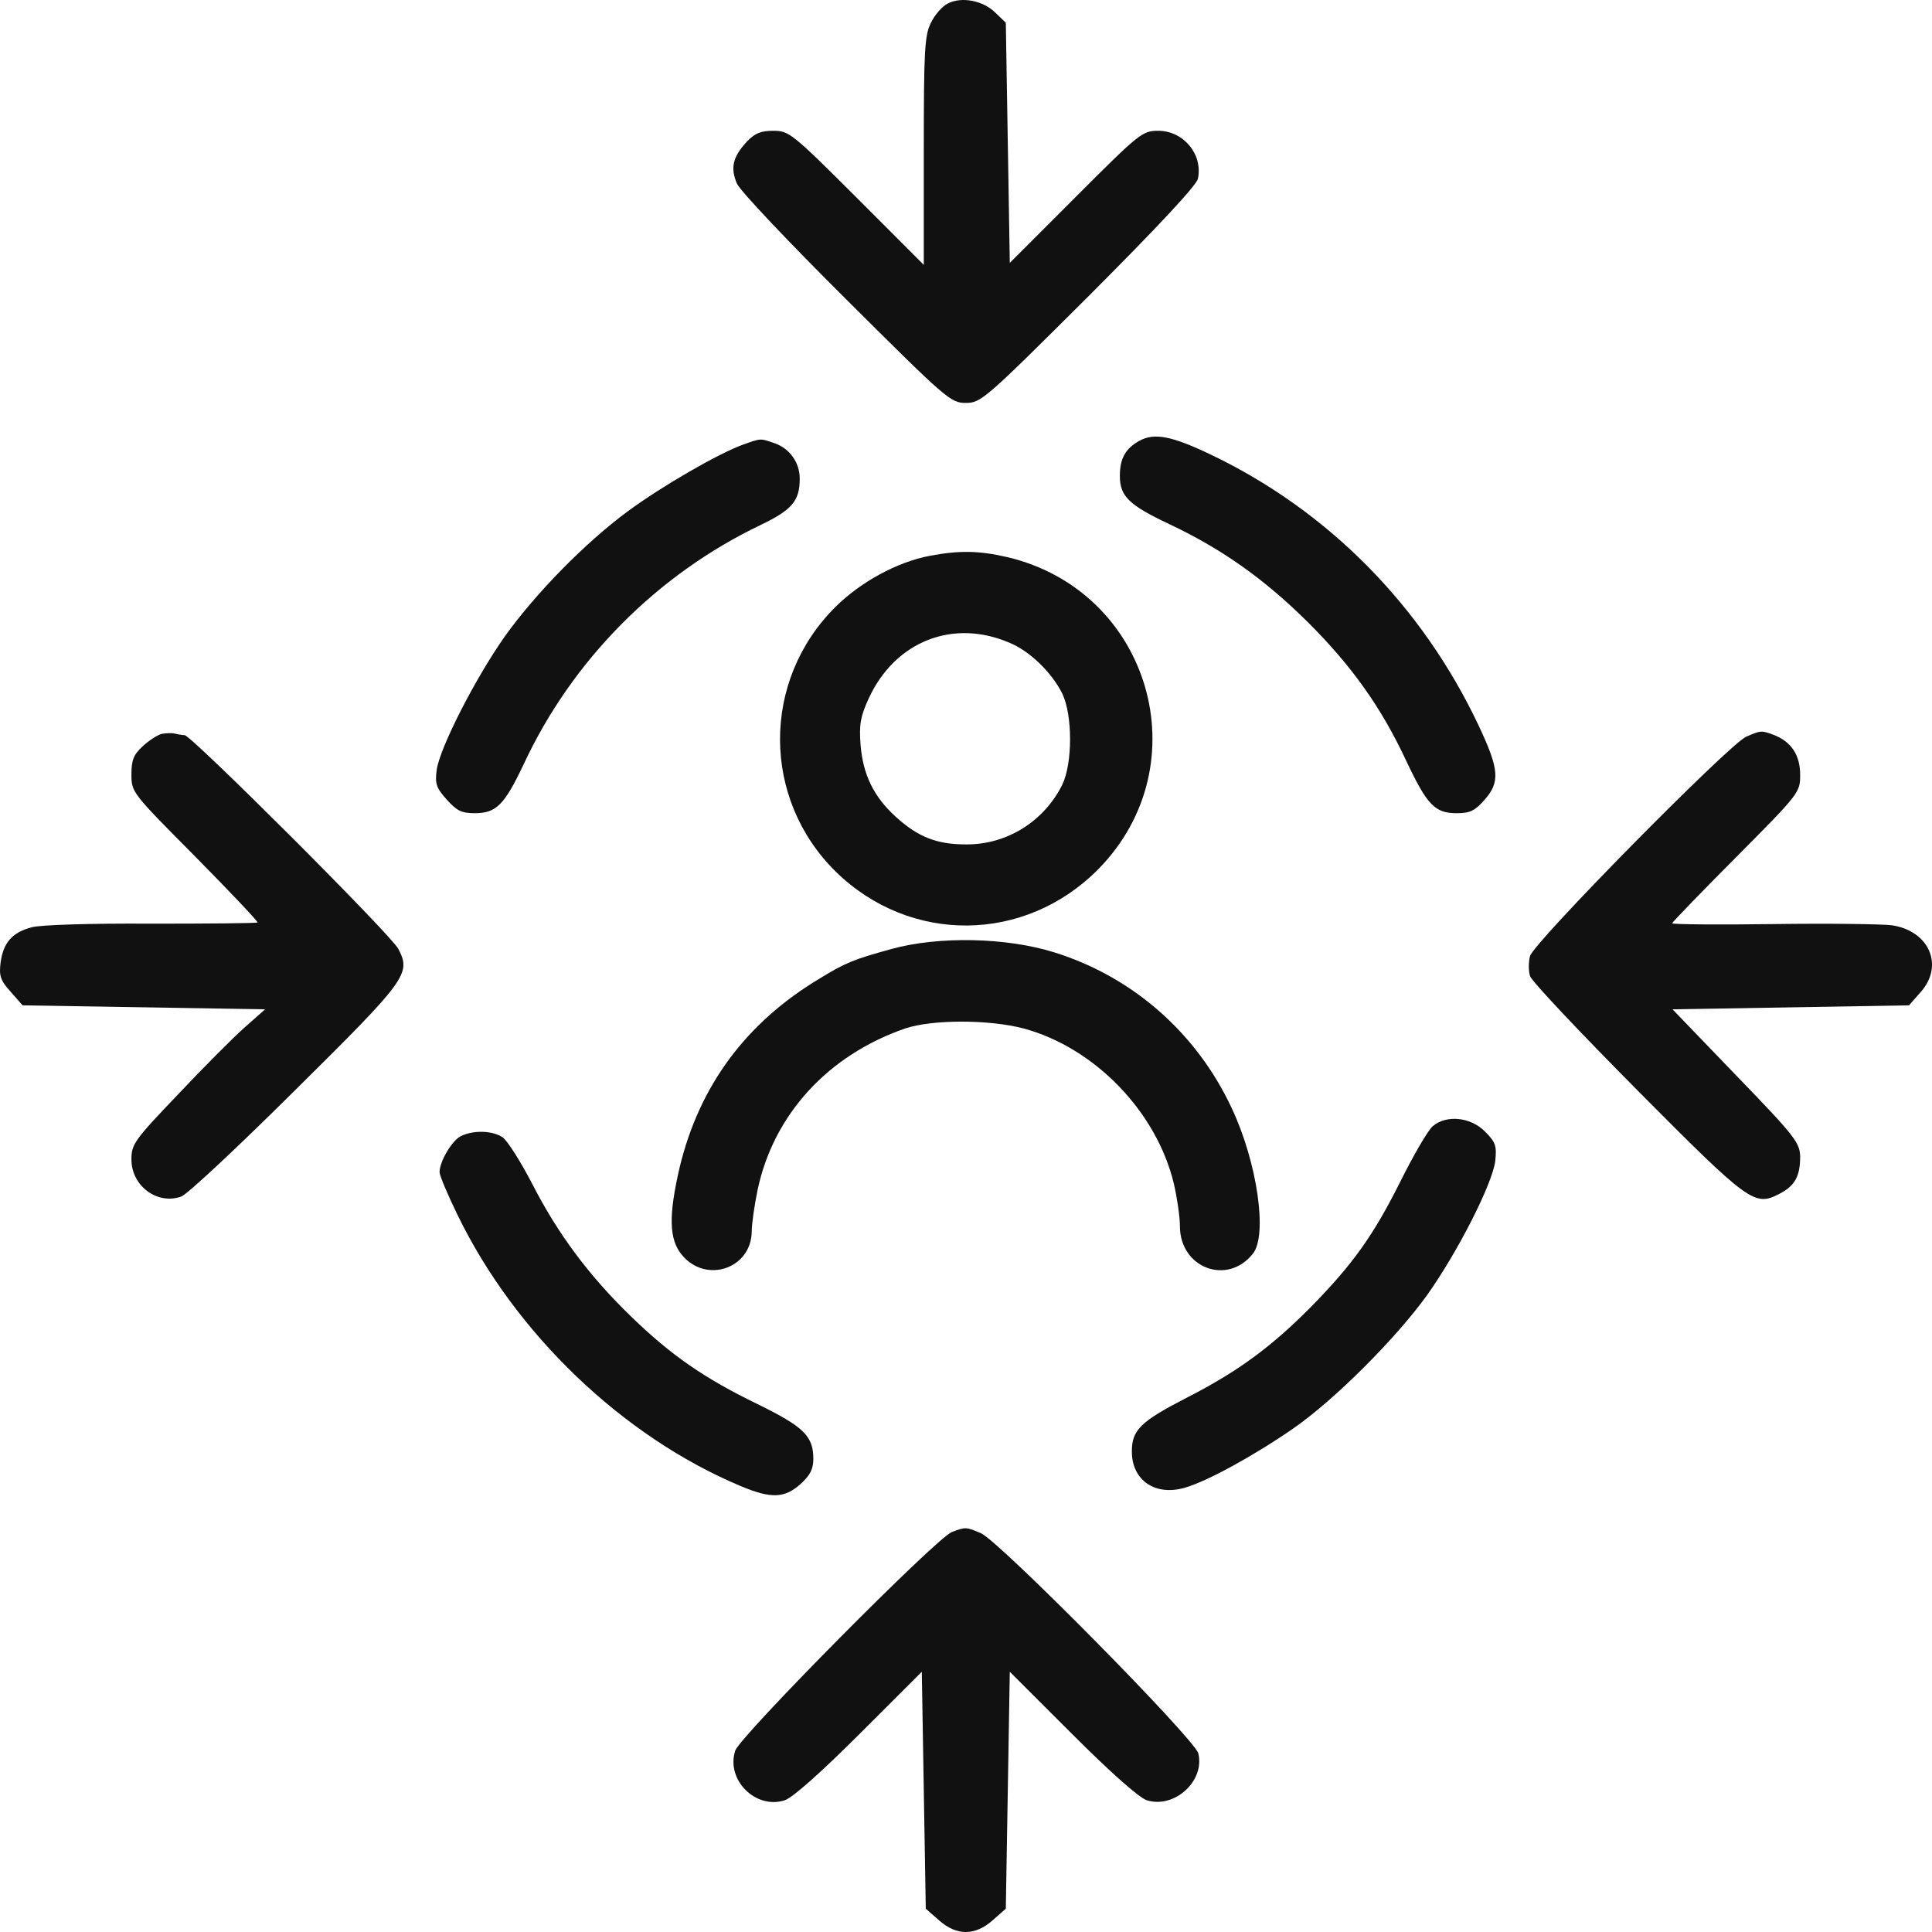 <svg width="33" height="33" viewBox="0 0 33 33" fill="none" xmlns="http://www.w3.org/2000/svg">
<path d="M16.189 0.06C16.093 0.107 15.963 0.258 15.902 0.388C15.793 0.6 15.779 0.859 15.779 2.575V4.524L14.631 3.375C13.53 2.275 13.475 2.234 13.209 2.234C12.997 2.234 12.894 2.275 12.758 2.418C12.518 2.678 12.471 2.863 12.587 3.136C12.648 3.266 13.455 4.12 14.46 5.119C16.169 6.821 16.237 6.882 16.497 6.882C16.756 6.882 16.825 6.821 18.595 5.057C19.777 3.874 20.434 3.17 20.461 3.054C20.55 2.637 20.215 2.234 19.784 2.234C19.511 2.234 19.463 2.275 18.376 3.362L17.248 4.49L17.18 0.388L17.002 0.217C16.797 0.012 16.428 -0.064 16.189 0.06Z" fill="#111111"/>
<path d="M19.456 7.532C19.224 7.662 19.128 7.833 19.128 8.127C19.128 8.475 19.279 8.626 19.976 8.954C20.885 9.385 21.596 9.891 22.348 10.636C23.086 11.374 23.592 12.078 24.022 13.001C24.378 13.753 24.508 13.89 24.884 13.89C25.109 13.89 25.191 13.849 25.355 13.664C25.628 13.357 25.608 13.138 25.253 12.386C24.289 10.349 22.689 8.728 20.694 7.771C20.01 7.443 19.716 7.388 19.456 7.532Z" fill="#111111"/>
<path d="M12.696 7.593C12.272 7.744 11.295 8.311 10.721 8.735C9.989 9.275 9.149 10.137 8.629 10.861C8.117 11.586 7.515 12.769 7.46 13.145C7.426 13.391 7.454 13.459 7.631 13.658C7.802 13.849 7.884 13.89 8.11 13.89C8.479 13.89 8.616 13.746 8.944 13.056C9.771 11.278 11.22 9.815 12.99 8.968C13.53 8.708 13.66 8.557 13.66 8.175C13.66 7.901 13.489 7.662 13.236 7.573C12.983 7.484 13.004 7.484 12.696 7.593Z" fill="#111111"/>
<path d="M15.881 9.494C15.328 9.597 14.692 9.945 14.268 10.369C13.004 11.627 13.011 13.644 14.275 14.888C15.546 16.132 17.508 16.112 18.759 14.847C20.516 13.063 19.648 10.089 17.201 9.515C16.722 9.405 16.387 9.398 15.881 9.494ZM17.255 10.984C17.597 11.128 17.966 11.49 18.144 11.846C18.322 12.215 18.322 13.035 18.144 13.405C17.829 14.034 17.194 14.43 16.497 14.423C16.005 14.423 15.683 14.3 15.3 13.951C14.925 13.61 14.74 13.234 14.699 12.721C14.672 12.372 14.699 12.236 14.836 11.935C15.287 10.95 16.285 10.56 17.255 10.984Z" fill="#111111"/>
<path d="M2.758 12.536C2.683 12.557 2.539 12.652 2.436 12.748C2.279 12.892 2.245 12.988 2.245 13.227C2.245 13.534 2.252 13.541 3.339 14.635C3.933 15.237 4.412 15.743 4.398 15.756C4.385 15.77 3.571 15.777 2.587 15.777C1.548 15.77 0.7 15.797 0.543 15.838C0.208 15.927 0.058 16.098 0.01 16.44C-0.017 16.666 0.003 16.741 0.181 16.939L0.386 17.172L4.528 17.24L4.173 17.554C3.981 17.725 3.469 18.238 3.038 18.696C2.293 19.476 2.245 19.544 2.245 19.804C2.245 20.255 2.683 20.583 3.093 20.439C3.188 20.412 4.063 19.592 5.041 18.621C6.955 16.727 7.023 16.631 6.804 16.208C6.681 15.968 3.264 12.557 3.154 12.557C3.113 12.557 3.038 12.543 2.983 12.53C2.935 12.516 2.833 12.523 2.758 12.536Z" fill="#111111"/>
<path d="M29.825 12.584C29.525 12.721 26.189 16.105 26.134 16.331C26.107 16.433 26.107 16.584 26.134 16.672C26.162 16.761 26.989 17.636 27.966 18.621C29.887 20.556 29.969 20.61 30.393 20.392C30.659 20.255 30.748 20.091 30.748 19.756C30.741 19.517 30.666 19.414 29.654 18.368L28.568 17.24L32.607 17.172L32.806 16.946C33.209 16.495 32.956 15.9 32.313 15.804C32.149 15.784 31.233 15.77 30.283 15.784C29.34 15.797 28.561 15.79 28.561 15.77C28.561 15.756 29.053 15.244 29.654 14.642C30.741 13.548 30.748 13.534 30.748 13.234C30.748 12.899 30.598 12.666 30.29 12.55C30.085 12.475 30.078 12.475 29.825 12.584Z" fill="#111111"/>
<path d="M15.232 16.208C14.59 16.385 14.446 16.44 14.002 16.713C12.744 17.465 11.944 18.546 11.609 19.94C11.418 20.761 11.425 21.171 11.65 21.438C12.06 21.93 12.833 21.67 12.84 21.034C12.84 20.904 12.888 20.576 12.942 20.316C13.216 19.038 14.138 18.026 15.458 17.568C15.922 17.411 16.893 17.411 17.488 17.568C18.698 17.896 19.757 18.99 20.051 20.221C20.106 20.46 20.154 20.788 20.154 20.945C20.154 21.656 20.96 21.964 21.398 21.417C21.657 21.103 21.473 19.852 21.042 18.935C20.441 17.643 19.347 16.686 18.014 16.269C17.187 16.009 16.032 15.989 15.232 16.208Z" fill="#111111"/>
<path d="M24.473 19.236C24.391 19.305 24.145 19.728 23.92 20.18C23.455 21.109 23.106 21.595 22.395 22.32C21.719 23.003 21.145 23.427 20.276 23.871C19.477 24.282 19.333 24.425 19.333 24.794C19.333 25.287 19.736 25.56 20.242 25.41C20.625 25.3 21.432 24.856 22.102 24.391C22.806 23.899 23.838 22.866 24.371 22.128C24.897 21.39 25.492 20.221 25.54 19.831C25.567 19.571 25.547 19.51 25.362 19.325C25.116 19.079 24.706 19.038 24.473 19.236Z" fill="#111111"/>
<path d="M7.87 19.407C7.72 19.482 7.508 19.838 7.508 20.022C7.508 20.077 7.645 20.405 7.816 20.754C8.8 22.778 10.632 24.535 12.648 25.382C13.168 25.601 13.4 25.594 13.674 25.348C13.838 25.198 13.892 25.095 13.892 24.917C13.892 24.528 13.728 24.37 12.935 23.981C12.033 23.543 11.466 23.154 10.769 22.477C10.065 21.793 9.531 21.082 9.094 20.227C8.896 19.845 8.67 19.489 8.588 19.428C8.417 19.311 8.089 19.298 7.87 19.407Z" fill="#111111"/>
<path d="M16.257 26.169C15.984 26.278 12.648 29.648 12.559 29.901C12.395 30.4 12.908 30.913 13.407 30.749C13.544 30.701 14.029 30.27 14.685 29.614L15.745 28.555L15.813 32.602L16.039 32.8C16.339 33.067 16.654 33.067 16.955 32.8L17.18 32.602L17.248 28.555L18.308 29.614C18.964 30.27 19.449 30.701 19.586 30.749C20.058 30.899 20.584 30.421 20.468 29.949C20.406 29.703 17.071 26.326 16.756 26.189C16.503 26.08 16.49 26.08 16.257 26.169Z" fill="#111111"/>
</svg>
